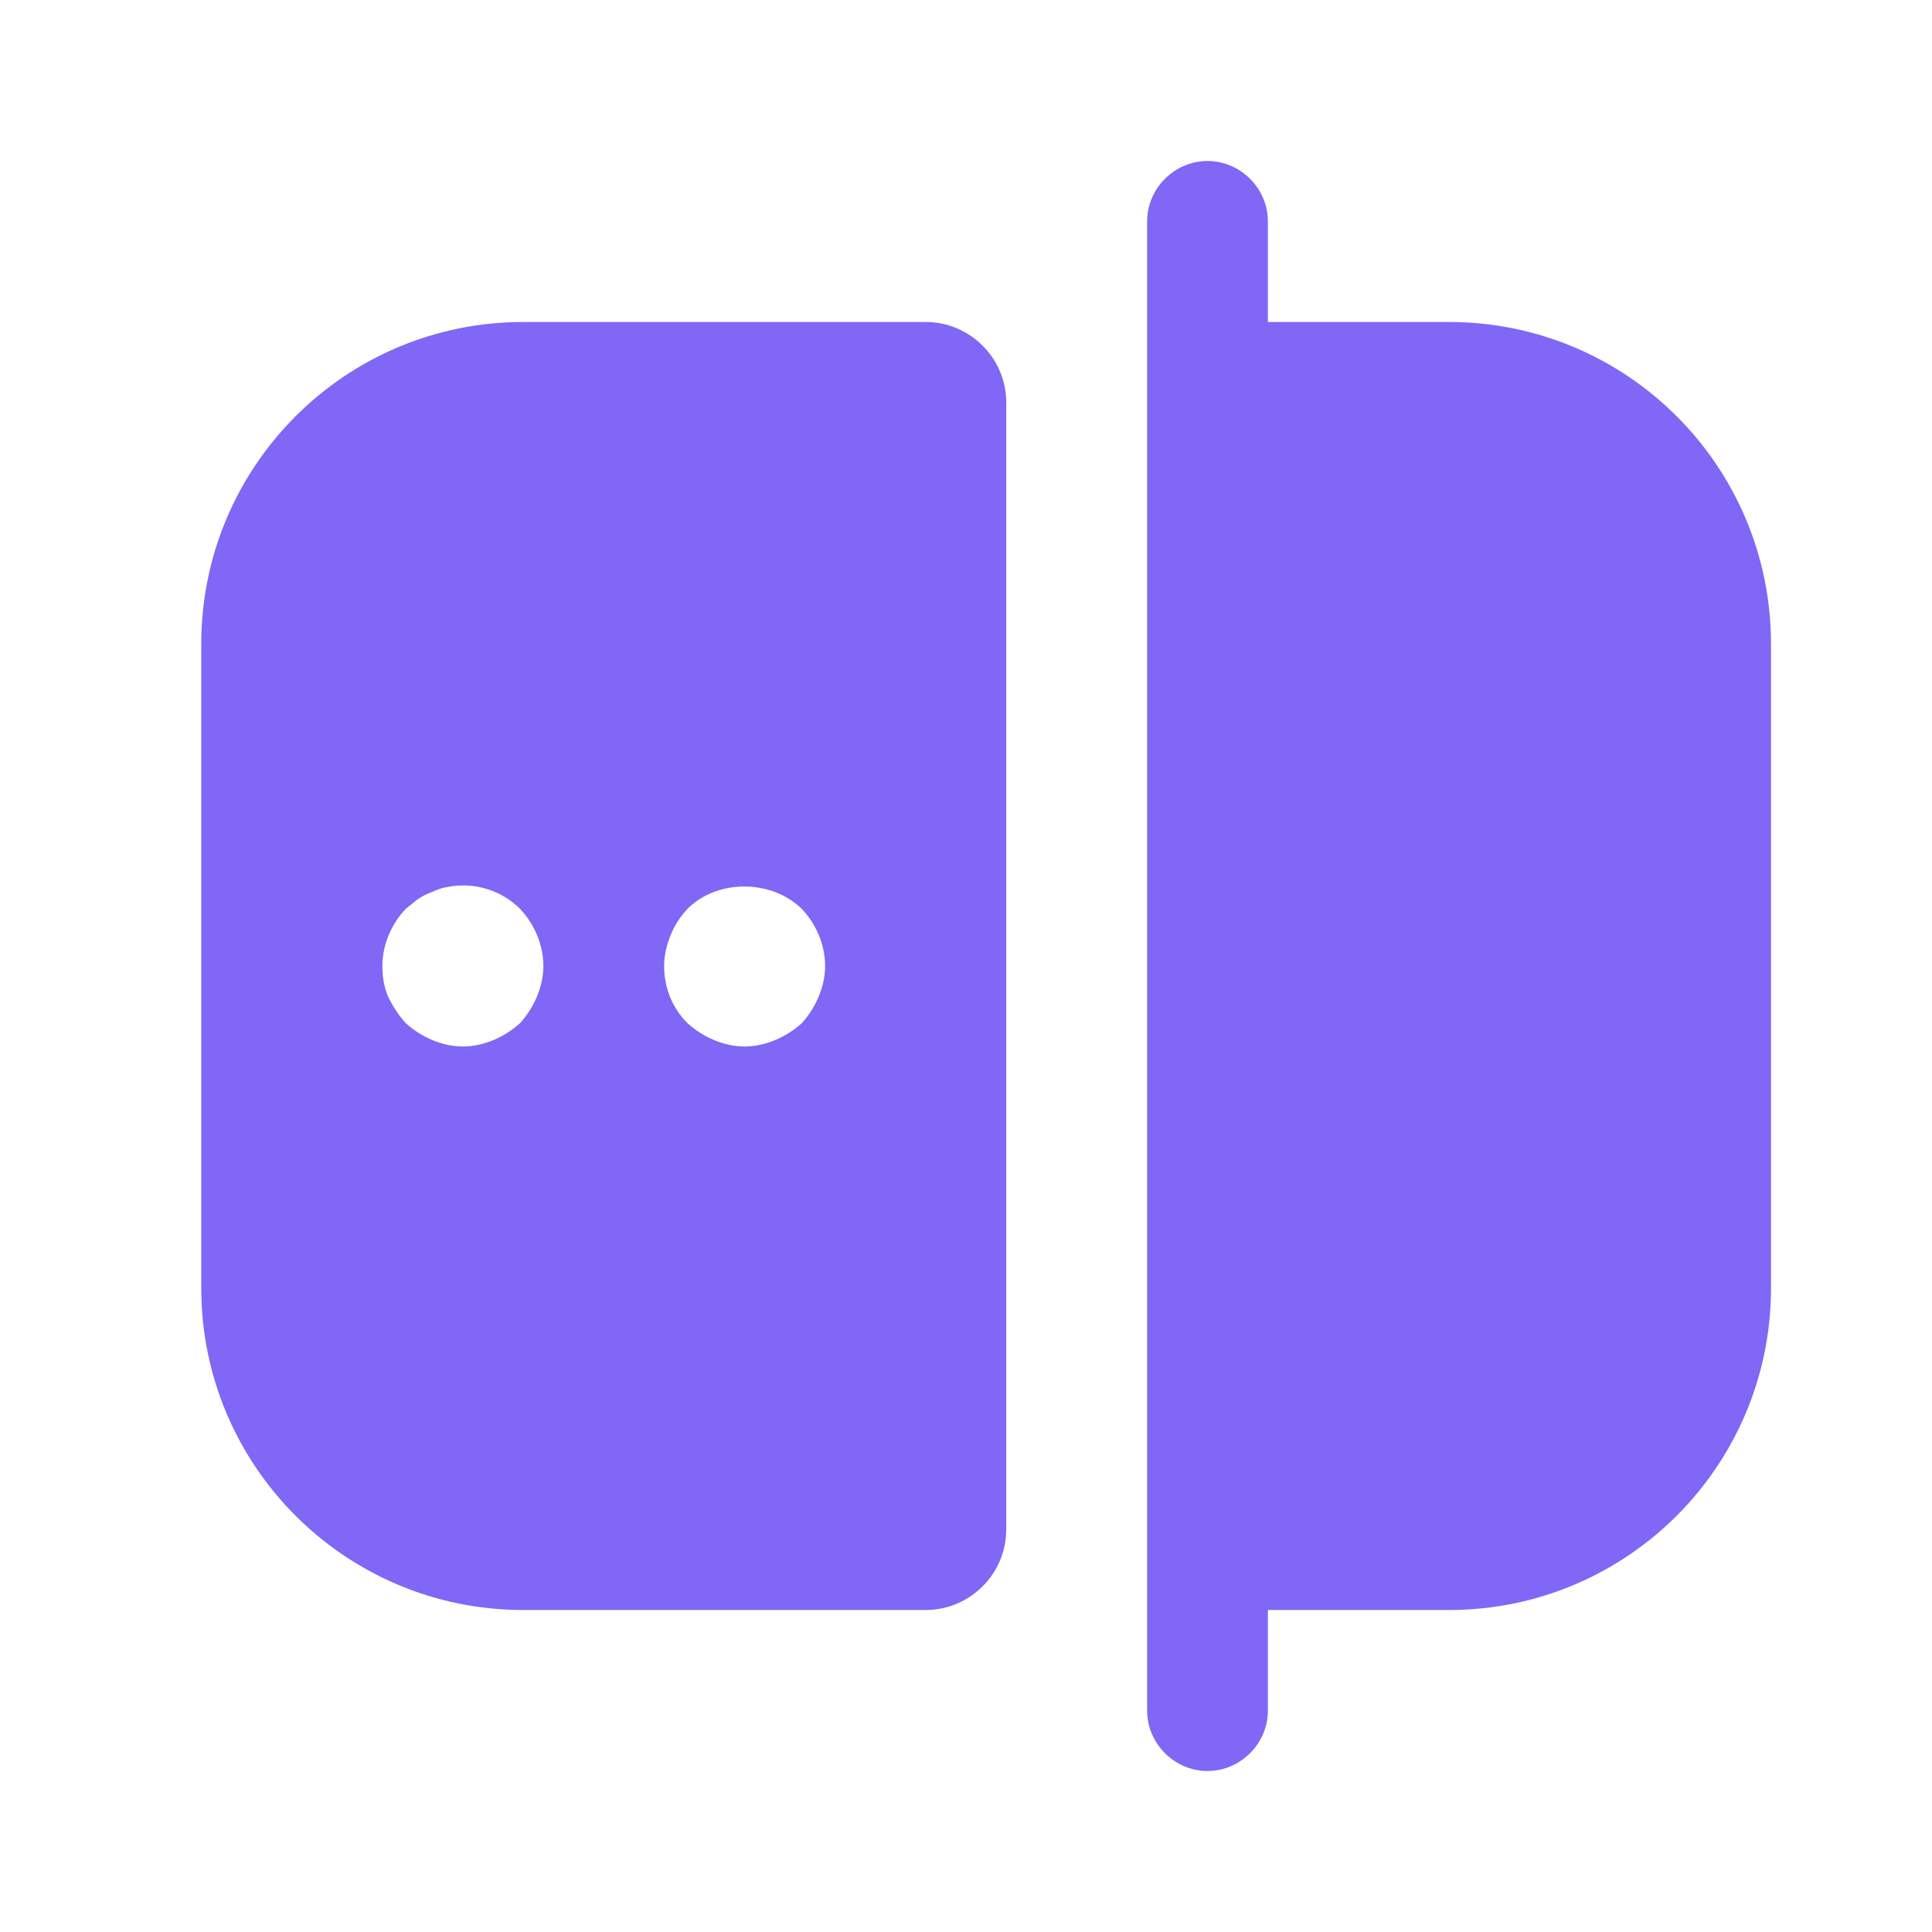 <svg width="48" height="48" viewBox="0 0 48 48" fill="none" xmlns="http://www.w3.org/2000/svg">
<path d="M36 8H31.5V5.5C31.5 4.68 30.82 4 30 4C29.18 4 28.5 4.68 28.5 5.5V42.5C28.5 43.32 29.18 44 30 44C30.82 44 31.5 43.32 31.5 42.5V40H36C40.42 40 44 36.42 44 32V16C44 11.58 40.42 8 36 8Z" fill="#8067F6"/>
<path d="M13 8C8.58 8 5 11.58 5 16V32C5 36.42 8.58 40 13 40H23C24.1 40 25 39.1 25 38V10C25 8.9 24.1 8 23 8H13ZM13.34 24.76C13.24 25 13.1 25.22 12.92 25.42C12.72 25.6 12.5 25.74 12.26 25.84C12.02 25.94 11.76 26 11.5 26C11.24 26 10.98 25.94 10.74 25.84C10.5 25.74 10.28 25.6 10.08 25.42C9.9 25.22 9.76 25 9.64 24.76C9.54 24.52 9.5 24.26 9.5 24C9.5 23.48 9.72 22.96 10.08 22.58C10.18 22.5 10.28 22.42 10.38 22.34C10.5 22.26 10.62 22.2 10.74 22.16C10.86 22.1 10.98 22.06 11.1 22.04C11.78 21.9 12.46 22.12 12.92 22.58C13.28 22.96 13.5 23.48 13.5 24C13.5 24.26 13.44 24.52 13.34 24.76ZM20.34 24.76C20.24 25 20.1 25.22 19.92 25.42C19.72 25.6 19.5 25.74 19.26 25.84C19.02 25.94 18.76 26 18.5 26C18.24 26 17.98 25.94 17.74 25.84C17.5 25.74 17.28 25.6 17.08 25.42C16.7 25.04 16.5 24.54 16.5 24C16.5 23.74 16.56 23.48 16.66 23.24C16.76 22.98 16.9 22.78 17.08 22.58C17.82 21.84 19.16 21.84 19.92 22.58C20.28 22.96 20.5 23.48 20.5 24C20.5 24.26 20.44 24.52 20.34 24.76Z" fill="#8067F6"/>
</svg>
